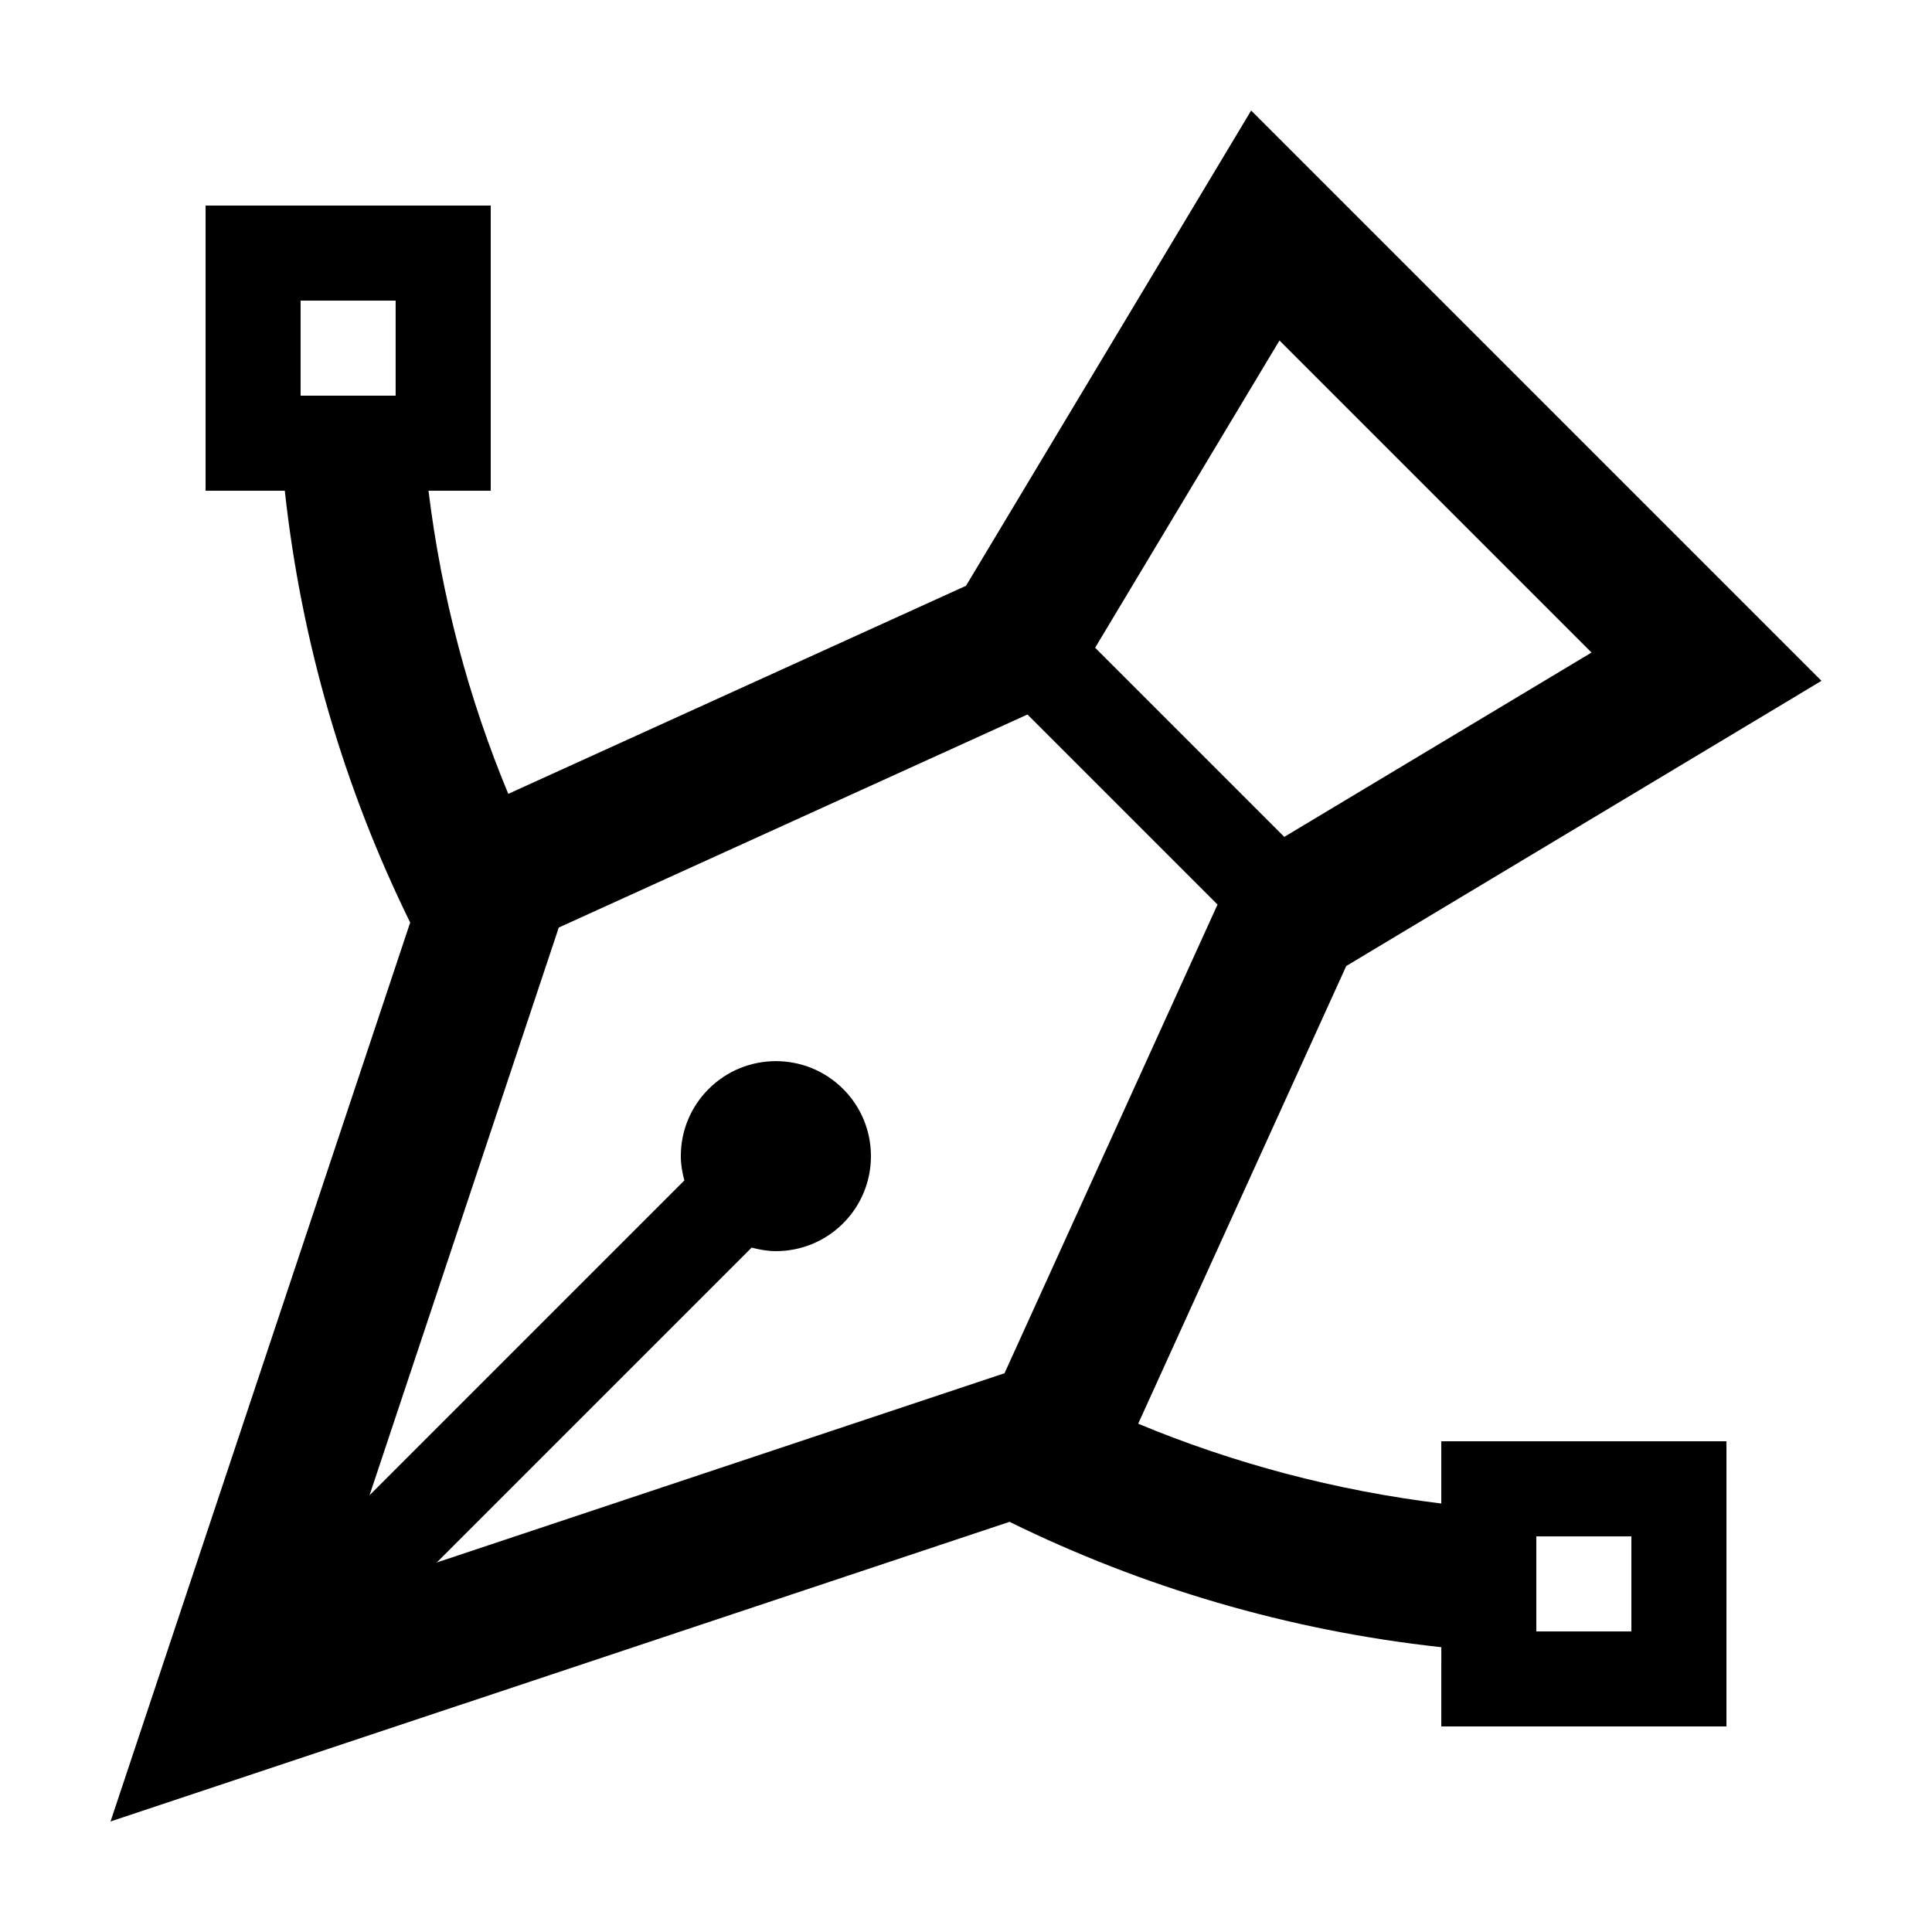 <?xml version="1.0" encoding="UTF-8"?>
<!-- Uploaded to: SVG Repo, www.svgrepo.com, Generator: SVG Repo Mixer Tools -->
<svg fill="#000000" width="800px" height="800px" version="1.1" viewBox="144 144 512 512" xmlns="http://www.w3.org/2000/svg">
 <path d="m626.71 324.43-151.14-151.14-75.57 125.95-121.3 55.137c-10.508-25.262-17.699-52.223-21.145-80.328h16.496v-75.57h-75.57v75.57h20.992c4.434 40.656 15.926 79.215 33.227 114.43l-79.41 238.23 238.24-79.41c35.215 17.305 73.773 28.797 114.43 33.227l-0.004 20.996h75.57l0.004-75.574h-75.574v16.496c-28.109-3.449-55.066-10.641-80.328-21.145l55.141-121.3zm-377.86-75.57h-25.191v-25.191h25.191zm302.29 302.29h25.191v25.191h-25.191zm-84.781-166.78-56.152 123.55-150.46 50.152 83.445-83.445c2.109 0.555 4.258 0.938 6.43 0.938 6.449 0 12.902-2.453 17.809-7.367 4.75-4.754 7.375-11.078 7.375-17.809 0-6.727-2.625-13.055-7.379-17.809-9.82-9.824-25.801-9.824-35.621 0-4.758 4.754-7.383 11.078-7.383 17.809 0 2.215 0.383 4.359 0.938 6.445l-83.43 83.43 50.152-150.46 123.55-56.16 0.656-0.297 50.371 50.371zm-32.141-68.715 48.855-81.422 82.699 82.699-81.422 48.855z"/>
</svg>